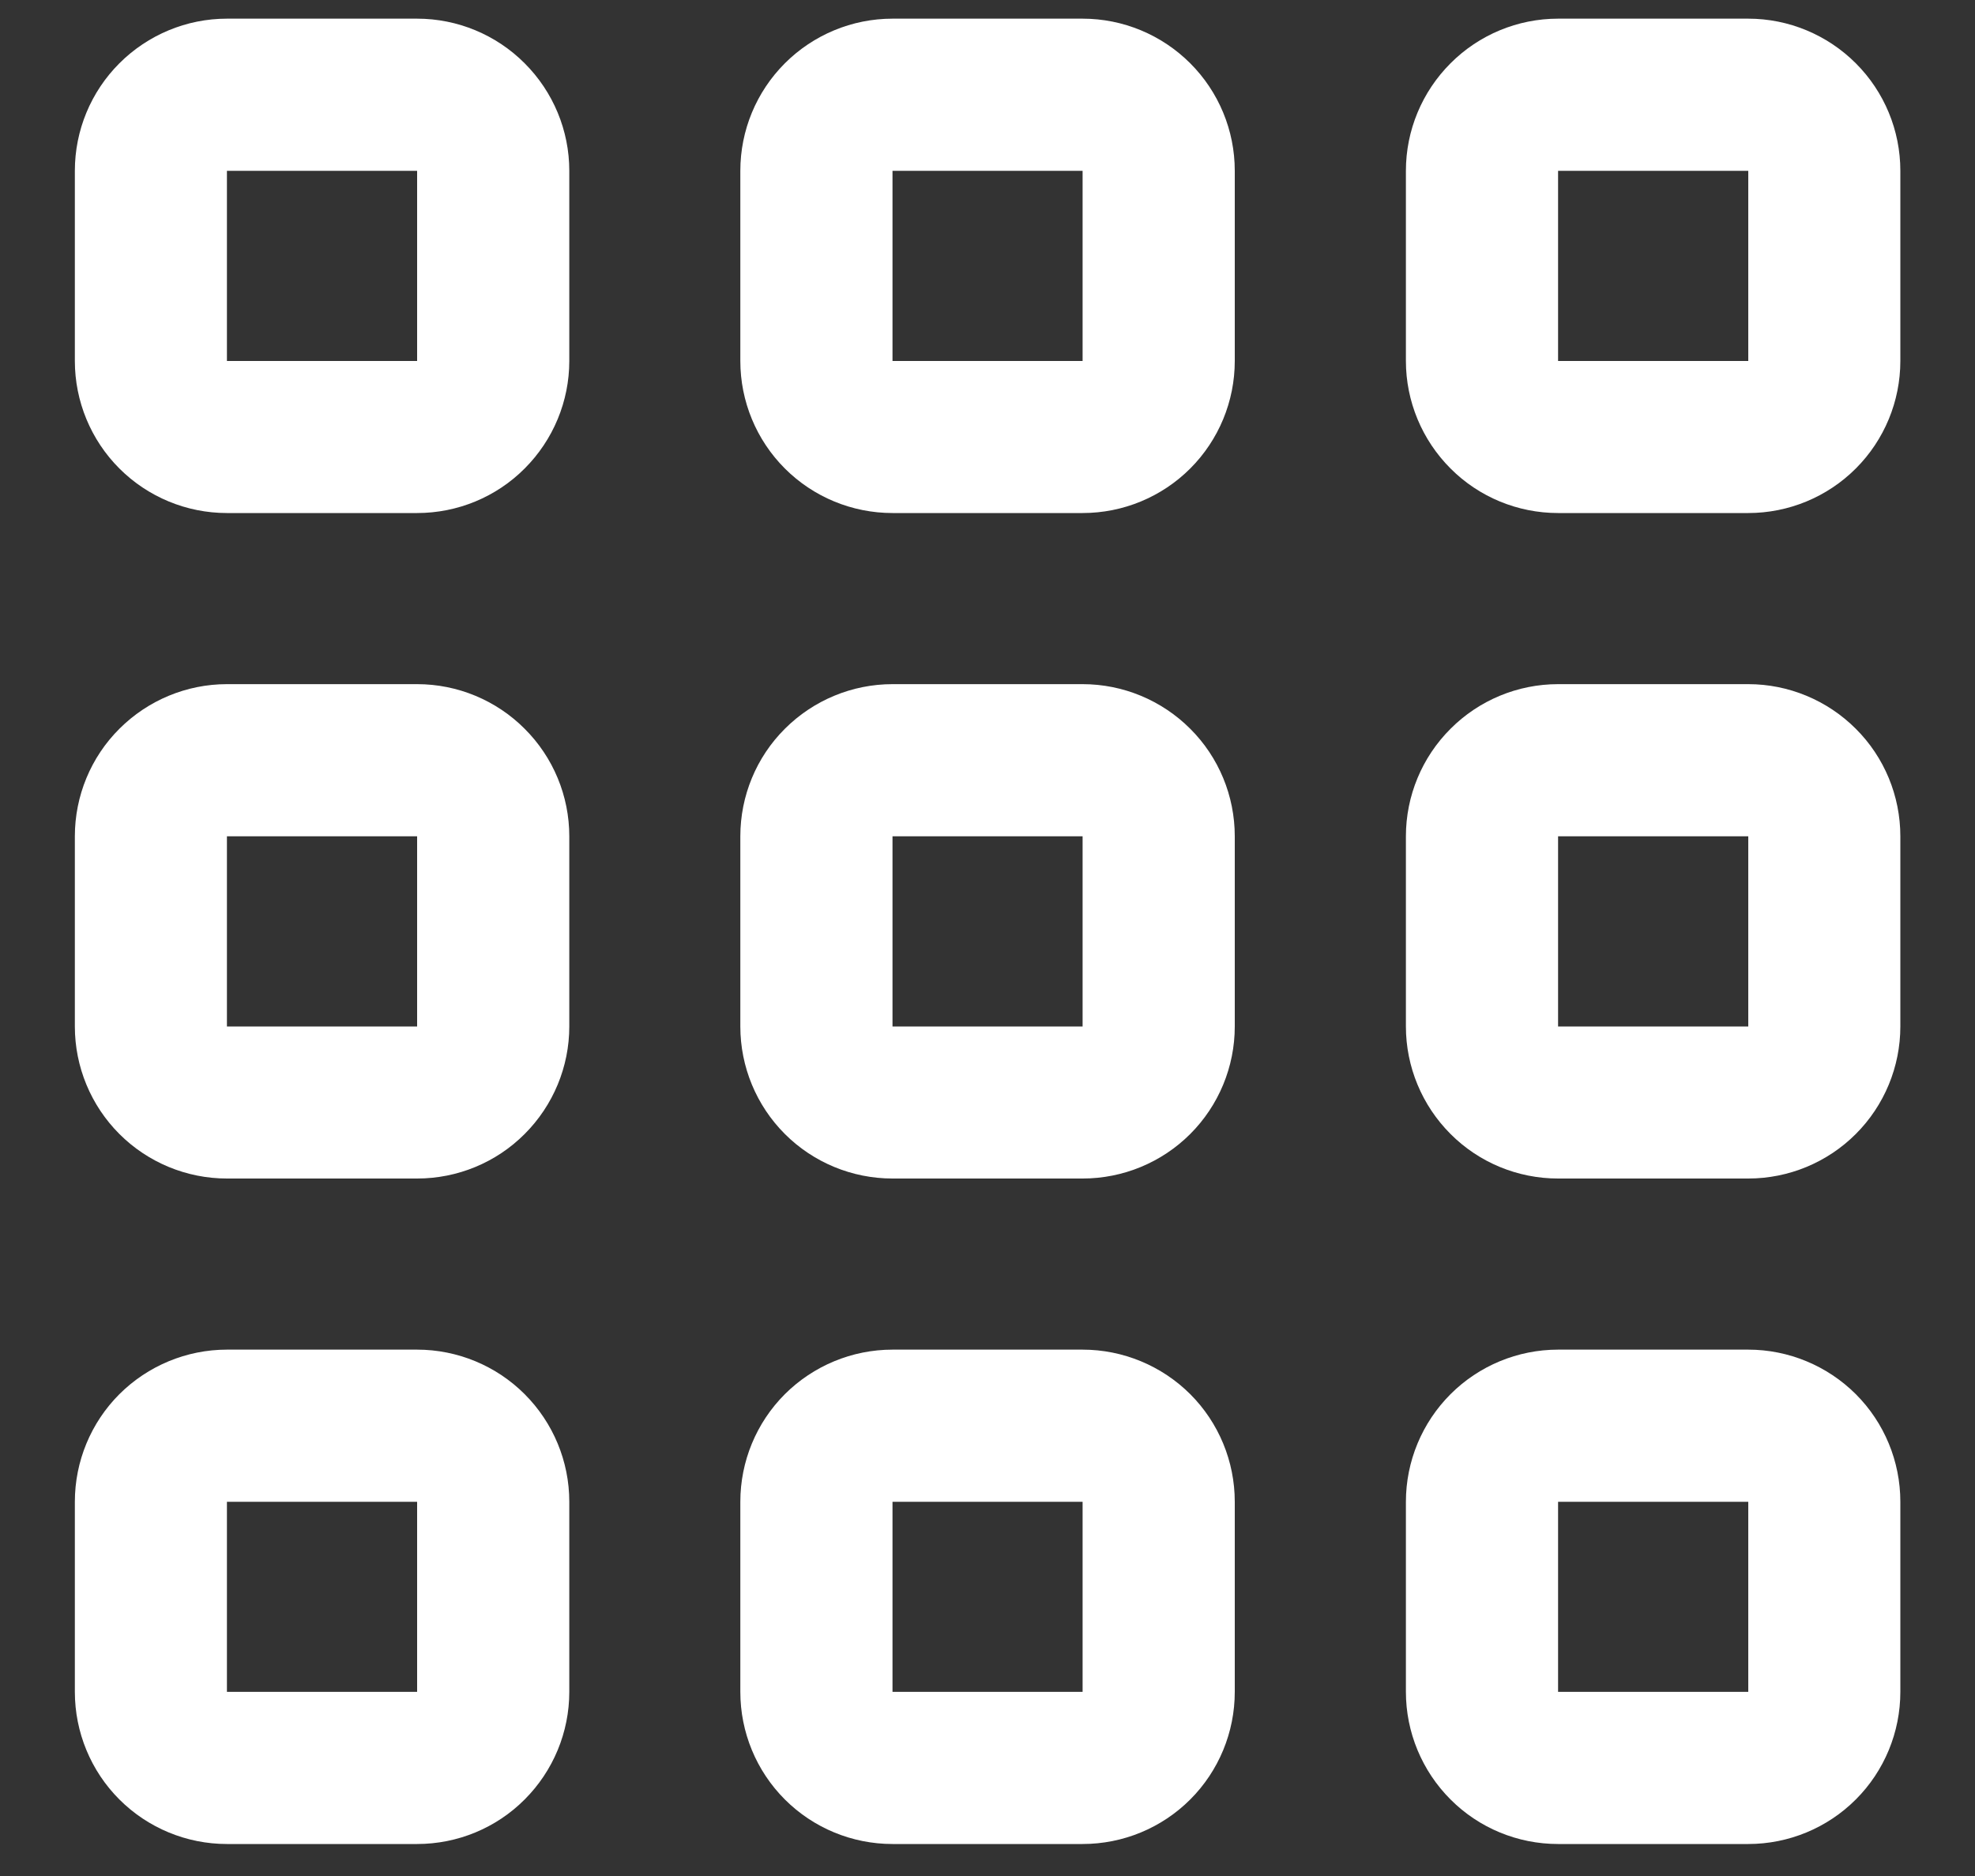<svg width="20" height="19" viewBox="0 0 20 19" fill="none" xmlns="http://www.w3.org/2000/svg">
<rect x="0" y="0" width="20" height="19" fill="#333333" stroke="none"/>
<g clip-path="url(#clip0_132_3117)">
<path d="M15.778 13.669H17.704C18.112 13.669 18.504 13.832 18.793 14.12C19.082 14.409 19.244 14.801 19.244 15.21V17.135C19.244 17.544 19.082 17.936 18.793 18.225C18.504 18.514 18.112 18.676 17.704 18.676H15.778C15.369 18.676 14.977 18.514 14.689 18.225C14.4 17.936 14.237 17.544 14.237 17.135V15.21C14.237 14.801 14.4 14.409 14.689 14.12C14.977 13.832 15.369 13.669 15.778 13.669ZM15.778 17.135H17.704V15.21H15.778V17.135Z" fill="white"/>
<path d="M2.298 13.669H4.224C4.633 13.669 5.025 13.832 5.313 14.12C5.602 14.409 5.765 14.801 5.765 15.21V17.135C5.765 17.544 5.602 17.936 5.313 18.225C5.025 18.514 4.633 18.676 4.224 18.676H2.298C1.89 18.676 1.498 18.514 1.209 18.225C0.92 17.936 0.758 17.544 0.758 17.135V15.21C0.758 14.801 0.92 14.409 1.209 14.12C1.498 13.832 1.89 13.669 2.298 13.669ZM2.298 17.135H4.224V15.21H2.298V17.135Z" fill="white"/>
<path d="M15.778 6.929H17.704C18.112 6.929 18.504 7.092 18.793 7.381C19.082 7.669 19.244 8.061 19.244 8.47V10.396C19.244 10.804 19.082 11.196 18.793 11.485C18.504 11.774 18.112 11.936 17.704 11.936H15.778C15.369 11.936 14.977 11.774 14.689 11.485C14.4 11.196 14.237 10.804 14.237 10.396V8.47C14.237 8.061 14.4 7.669 14.689 7.381C14.977 7.092 15.369 6.929 15.778 6.929ZM15.778 10.396H17.704V8.47H15.778V10.396Z" fill="white"/>
<path d="M2.298 6.929H4.224C4.633 6.929 5.025 7.092 5.313 7.381C5.602 7.669 5.765 8.061 5.765 8.47V10.396C5.765 10.804 5.602 11.196 5.313 11.485C5.025 11.774 4.633 11.936 4.224 11.936H2.298C1.89 11.936 1.498 11.774 1.209 11.485C0.92 11.196 0.758 10.804 0.758 10.396V8.47C0.758 8.061 0.92 7.669 1.209 7.381C1.498 7.092 1.89 6.929 2.298 6.929ZM2.298 10.396H4.224V8.47H2.298V10.396Z" fill="white"/>
<path d="M15.778 0.189H17.704C18.112 0.189 18.504 0.352 18.793 0.641C19.082 0.93 19.244 1.321 19.244 1.73V3.656C19.244 4.064 19.082 4.456 18.793 4.745C18.504 5.034 18.112 5.196 17.704 5.196H15.778C15.369 5.196 14.977 5.034 14.689 4.745C14.4 4.456 14.237 4.064 14.237 3.656V1.73C14.237 1.321 14.4 0.93 14.689 0.641C14.977 0.352 15.369 0.189 15.778 0.189V0.189ZM15.778 3.656H17.704V1.73H15.778V3.656Z" fill="white"/>
<path d="M9.038 13.669H10.963C11.372 13.669 11.764 13.832 12.053 14.12C12.342 14.409 12.504 14.801 12.504 15.21V17.135C12.504 17.544 12.342 17.936 12.053 18.225C11.764 18.514 11.372 18.676 10.963 18.676H9.038C8.629 18.676 8.237 18.514 7.948 18.225C7.659 17.936 7.497 17.544 7.497 17.135V15.21C7.497 14.801 7.659 14.409 7.948 14.12C8.237 13.832 8.629 13.669 9.038 13.669ZM9.038 17.135H10.963V15.21H9.038V17.135Z" fill="white"/>
<path d="M9.038 6.929H10.963C11.372 6.929 11.764 7.092 12.053 7.381C12.342 7.669 12.504 8.061 12.504 8.47V10.396C12.504 10.804 12.342 11.196 12.053 11.485C11.764 11.774 11.372 11.936 10.963 11.936H9.038C8.629 11.936 8.237 11.774 7.948 11.485C7.659 11.196 7.497 10.804 7.497 10.396V8.47C7.497 8.061 7.659 7.669 7.948 7.381C8.237 7.092 8.629 6.929 9.038 6.929ZM9.038 10.396H10.963V8.47H9.038V10.396Z" fill="white"/>
<path d="M9.038 0.189H10.963C11.372 0.189 11.764 0.352 12.053 0.641C12.342 0.93 12.504 1.321 12.504 1.73V3.656C12.504 4.064 12.342 4.456 12.053 4.745C11.764 5.034 11.372 5.196 10.963 5.196H9.038C8.629 5.196 8.237 5.034 7.948 4.745C7.659 4.456 7.497 4.064 7.497 3.656V1.73C7.497 1.321 7.659 0.93 7.948 0.641C8.237 0.352 8.629 0.189 9.038 0.189V0.189ZM9.038 3.656H10.963V1.73H9.038V3.656Z" fill="white"/>
<path d="M2.298 0.189H4.224C4.633 0.189 5.025 0.352 5.313 0.641C5.602 0.93 5.765 1.321 5.765 1.73V3.656C5.765 4.064 5.602 4.456 5.313 4.745C5.025 5.034 4.633 5.196 4.224 5.196H2.298C1.89 5.196 1.498 5.034 1.209 4.745C0.92 4.456 0.758 4.064 0.758 3.656V1.73C0.758 1.321 0.92 0.93 1.209 0.641C1.498 0.352 1.89 0.189 2.298 0.189V0.189ZM2.298 3.656H4.224V1.73H2.298V3.656Z" fill="white"/>
</g>
<defs>
<clipPath id="clip0_132_3117">
<rect width="18.486" height="18.486" fill="white" transform="matrix(-1 0 0 1 19.244 0.189)"/>
</clipPath>
</defs>
</svg>
